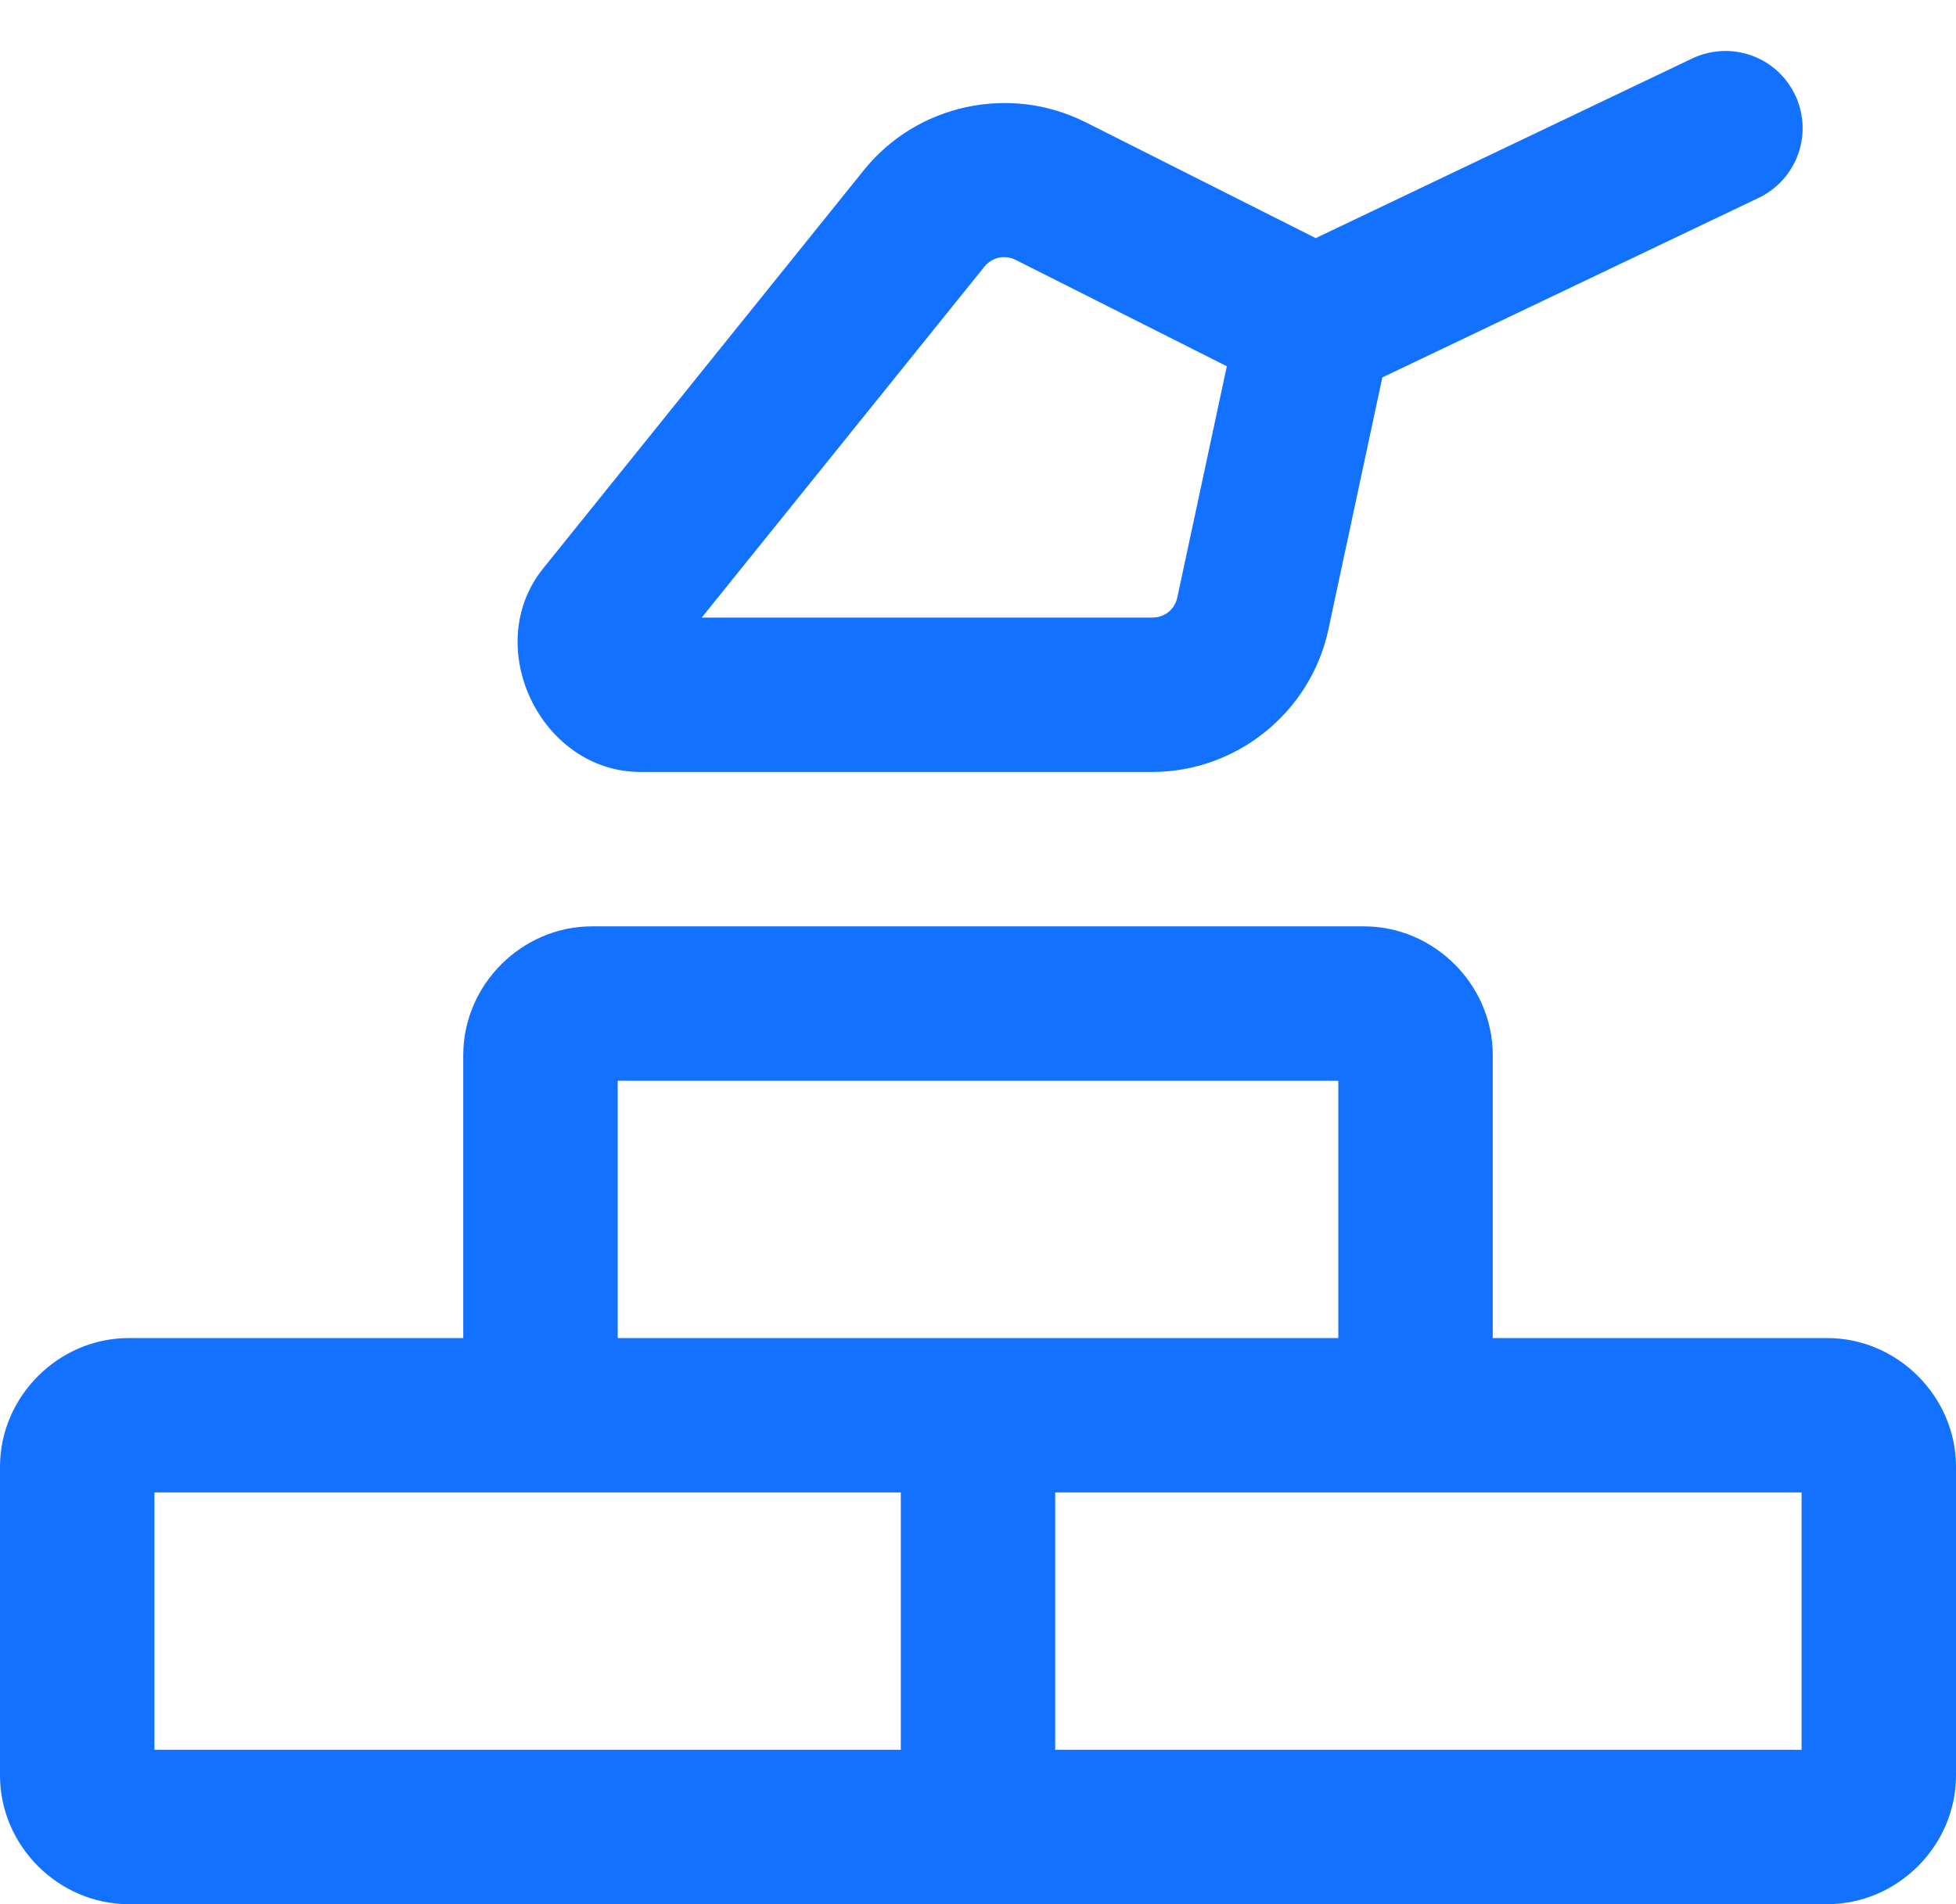 <svg width="38" height="37" viewBox="0 0 38 37" fill="none" xmlns="http://www.w3.org/2000/svg">
<path d="M33.535 0.99C33.299 0.988 33.065 1.042 32.853 1.147L25.561 4.627L21.086 2.373C21.085 2.373 21.085 2.373 21.084 2.373C19.618 1.635 17.814 2.025 16.785 3.303L10.551 11.047C9.336 12.557 10.504 15 12.443 15H22.385C24.027 15 25.462 13.839 25.807 12.234C25.807 12.234 25.807 12.233 25.807 12.232L26.855 7.334L34.147 3.854C34.456 3.711 34.708 3.468 34.861 3.163C35.014 2.858 35.059 2.511 34.987 2.177C34.916 1.844 34.734 1.545 34.47 1.329C34.206 1.113 33.876 0.994 33.535 0.99ZM19.568 5C19.624 5.007 19.68 5.024 19.734 5.051L23.834 7.117L22.873 11.604C22.822 11.843 22.629 12 22.385 12H13.633L19.121 5.186C19.235 5.044 19.401 4.978 19.568 5ZM11.5 18C10.136 18 9 19.137 9 20.5V26H2.5C1.136 26 0 27.137 0 28.5V34.5C0 35.864 1.136 37 2.5 37H19H35.5C36.864 37 38 35.864 38 34.5V28.5C38 27.137 36.864 26 35.5 26H29V20.5C29 19.137 27.864 18 26.5 18H11.5ZM12 21H26V26H19H12V21ZM3 29H10.5H17.5V34H3V29ZM20.5 29H27.5H35V34H20.5V29Z" fill="#1271FF"/>
</svg>

